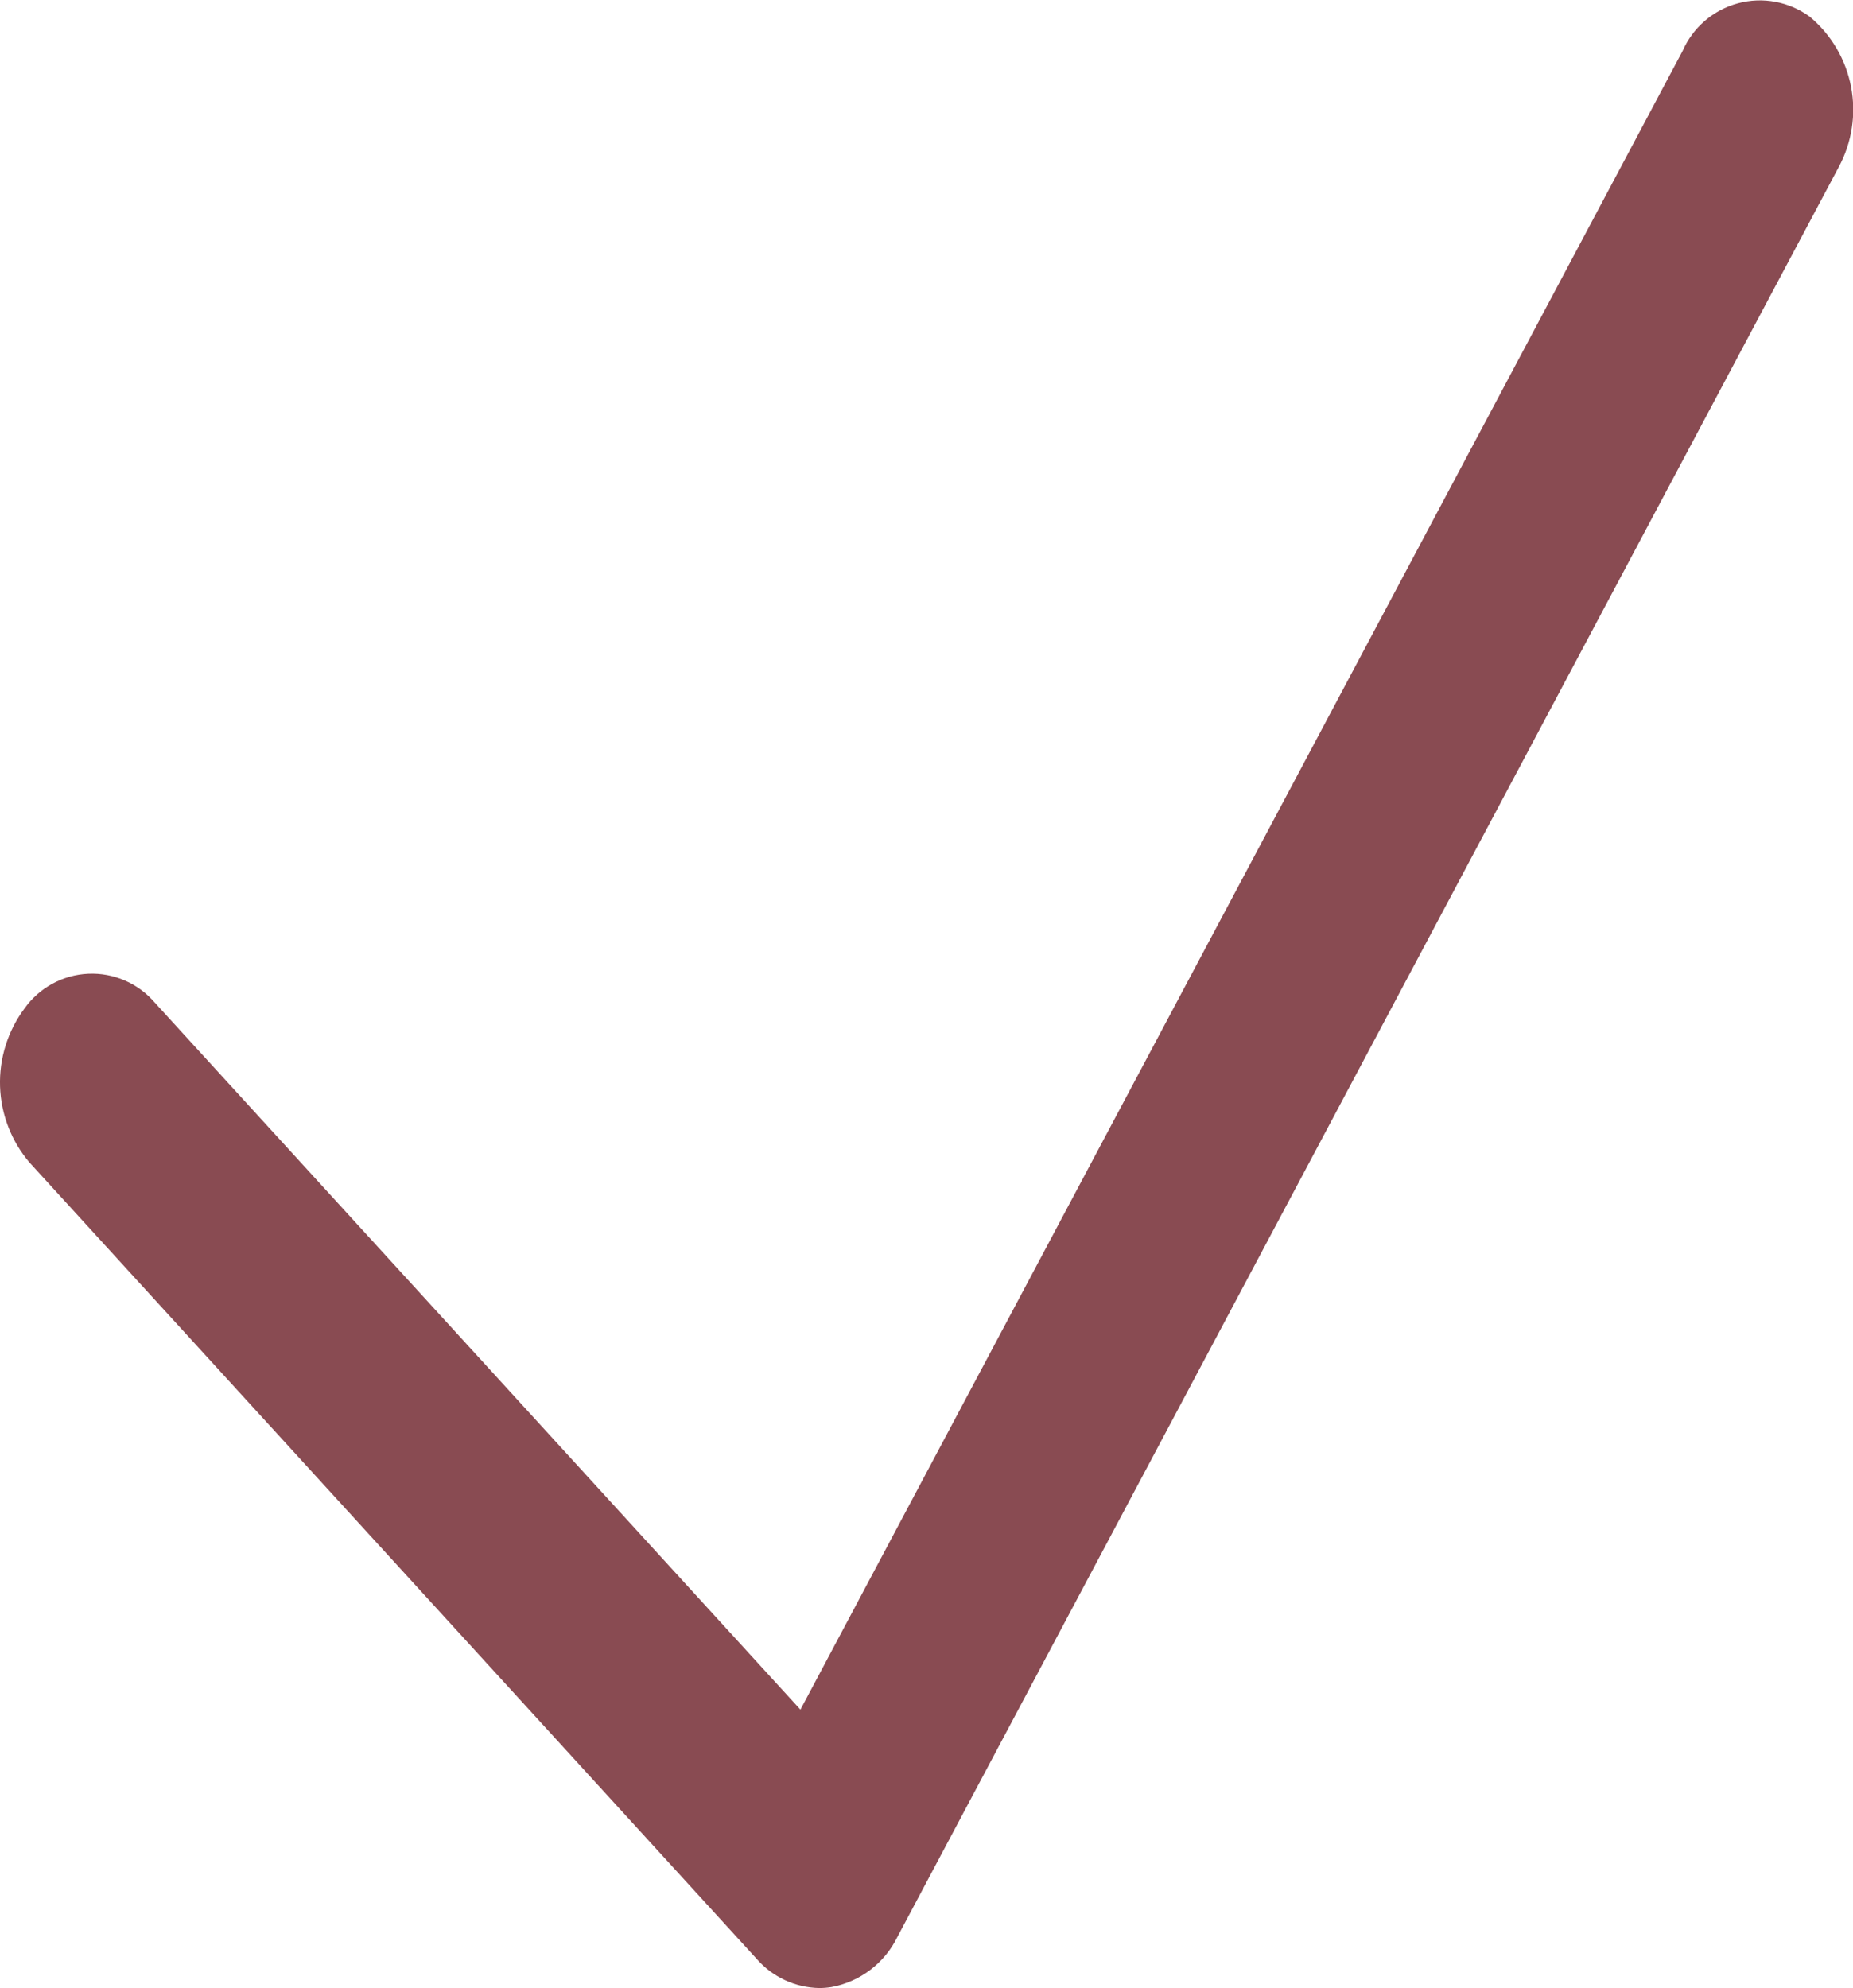 <svg id="Componente_9_1" data-name="Componente 9 – 1" xmlns="http://www.w3.org/2000/svg" width="21.326" height="22.879"><defs><clipPath id="clip-path"><path id="Tracciato_98" data-name="Tracciato 98" d="M485.431 1762.879a.978.978 0 01-.722-.335l-8.369-9.165a1.422 1.422 0 01-.058-1.773.952.952 0 011.5-.067l7.43 8.136 10.153-19.089a.971.971 0 011.463-.394 1.393 1.393 0 01.334 1.73l-10.834 20.369a1.061 1.061 0 01-.76.577.922.922 0 01-.138.011" fill="none" clip-rule="evenodd"/></clipPath><clipPath id="clip-path-2"><path id="Rettangolo_446" data-name="Rettangolo 446" fill="none" d="M0 0h2297v2929H0z"/></clipPath></defs><g id="Raggruppa_855" data-name="Raggruppa 855" transform="translate(-476 -1740)" clip-path="url(#clip-path)"><g id="Raggruppa_854" data-name="Raggruppa 854"><g id="Raggruppa_853" data-name="Raggruppa 853" clip-path="url(#clip-path-2)"><path id="Rettangolo_445" data-name="Rettangolo 445" transform="translate(471 1735)" fill="#894b52" d="M0 0h31.326v32.879H0z"/></g></g></g></svg>